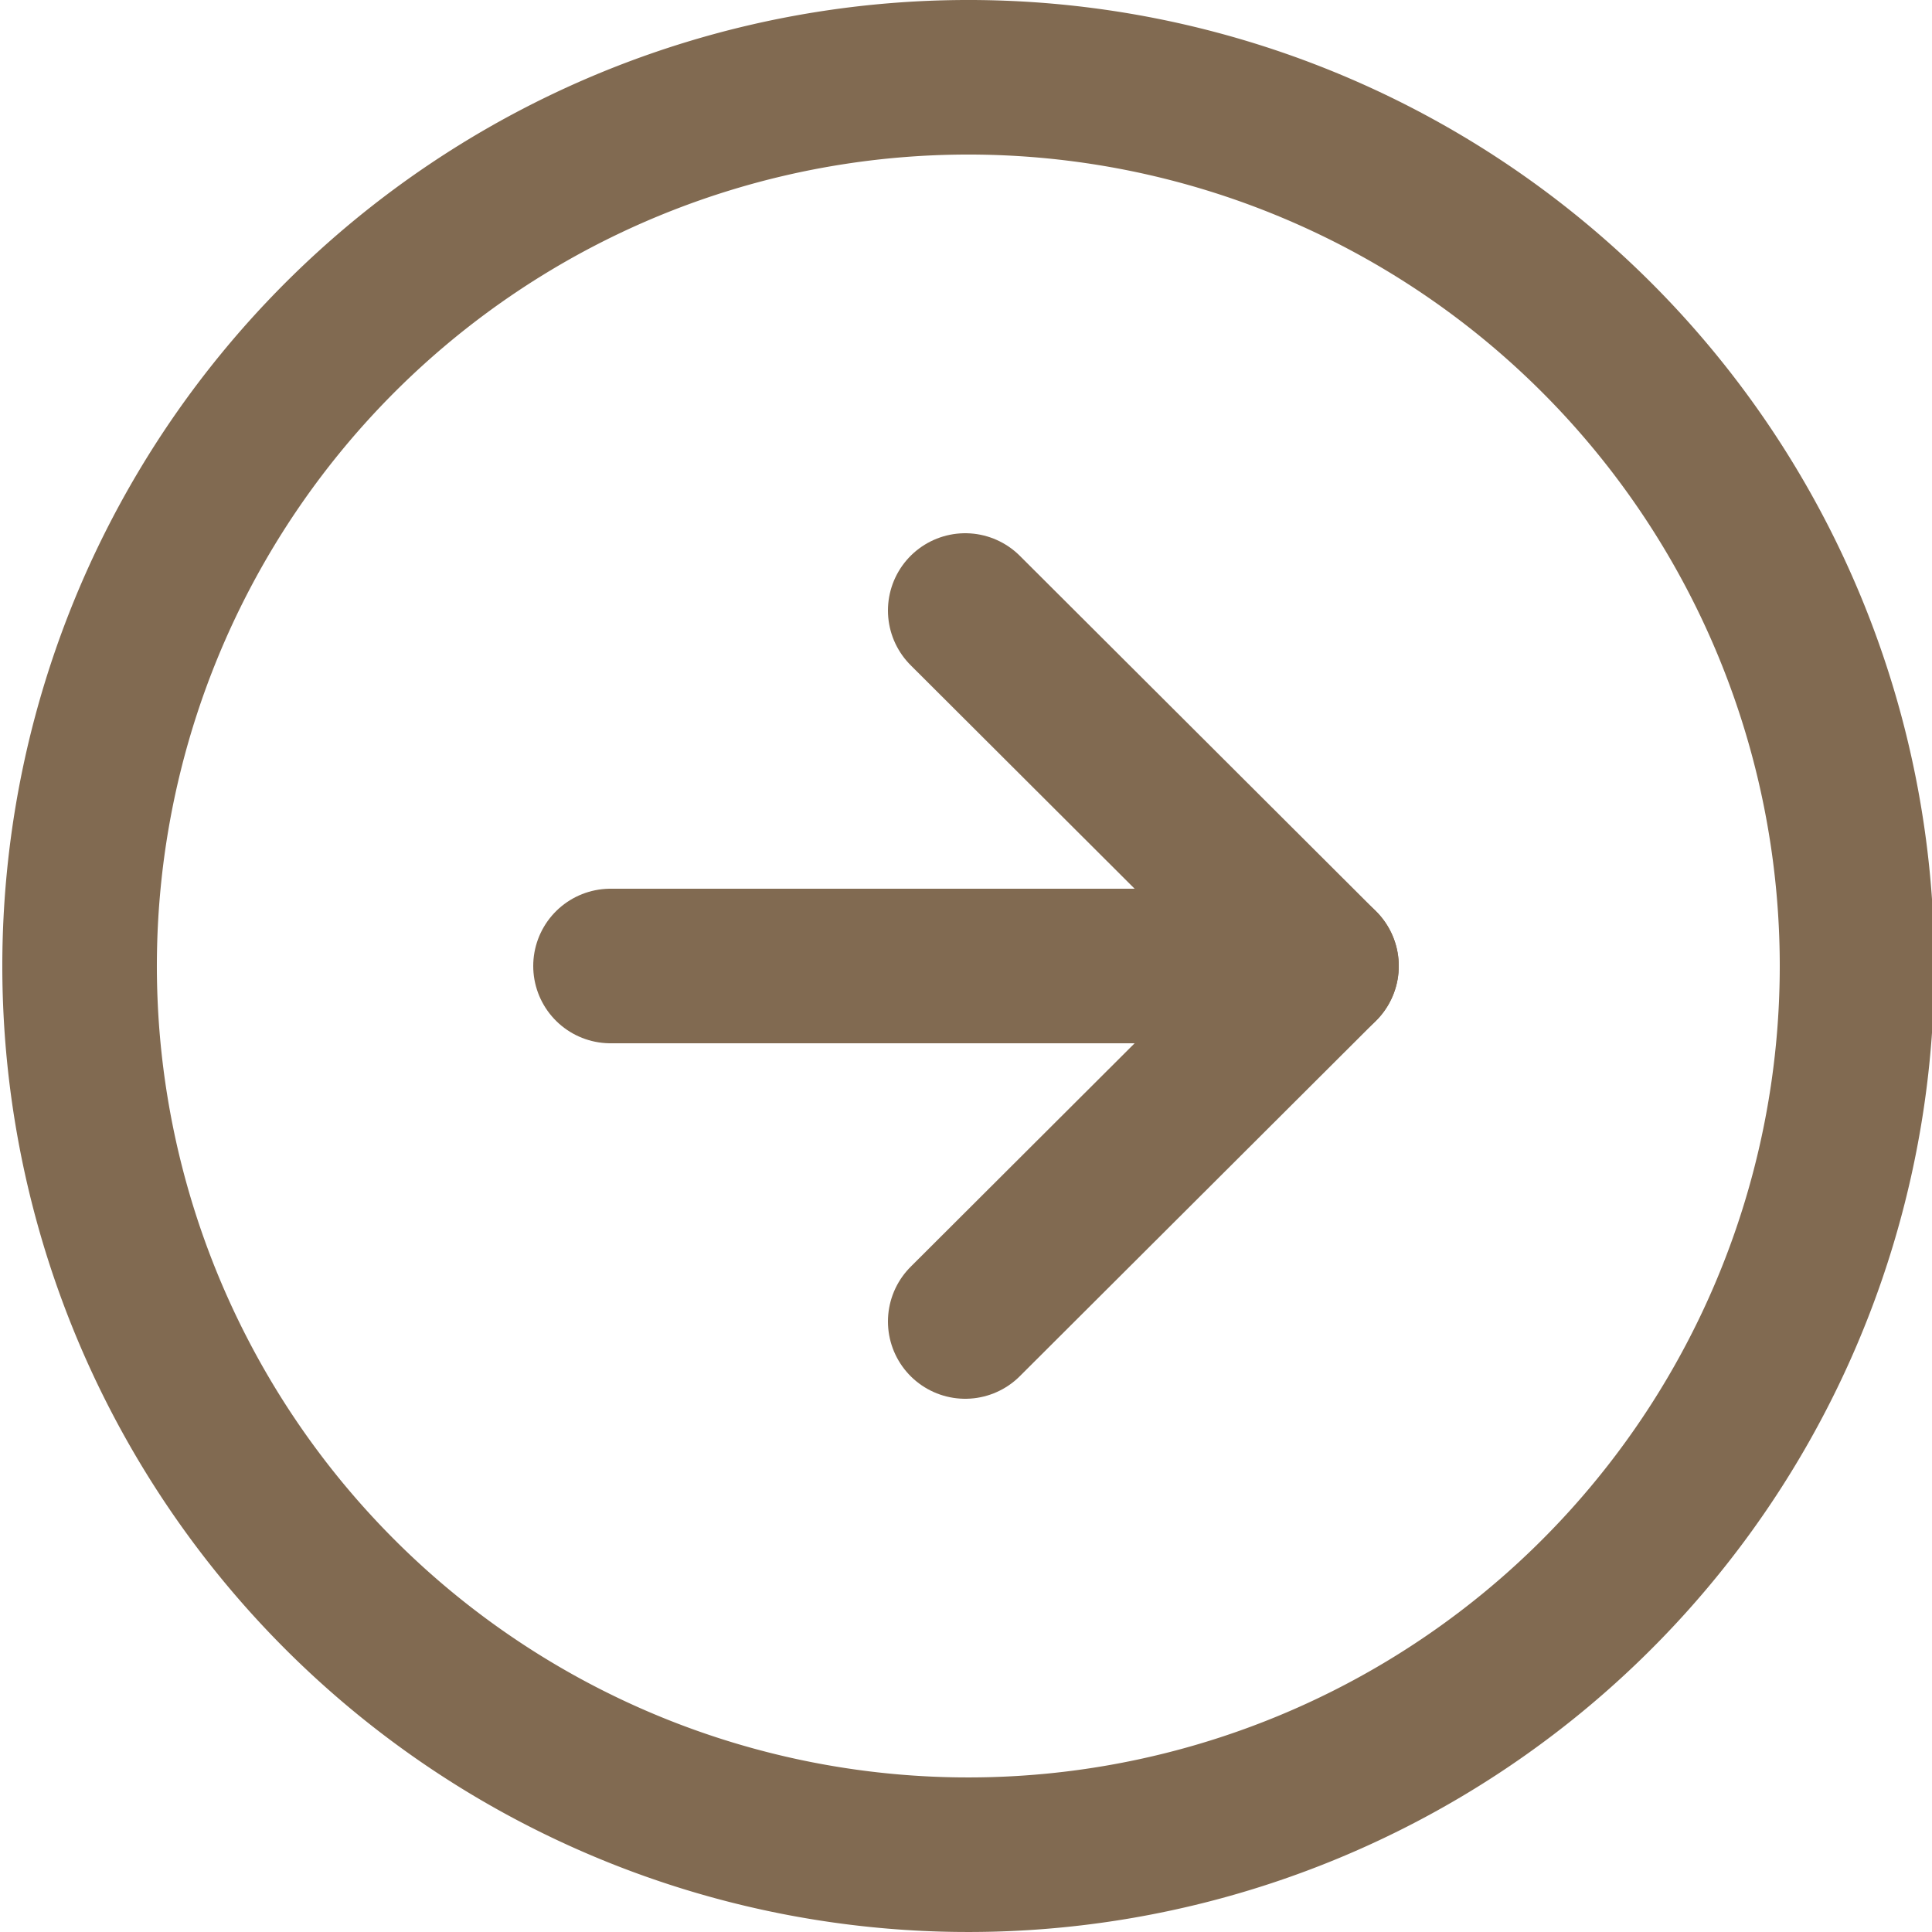 <svg id="Layer_1" data-name="Layer 1" xmlns="http://www.w3.org/2000/svg" viewBox="0 0 25 25"><defs><style>.cls-1{fill:none;stroke:#816A51;stroke-linecap:round;stroke-linejoin:round;stroke-width:2px;}</style></defs><g id="Icon_feather-arrow-right-circle" data-name="Icon feather-arrow-right-circle"><path id="Path_119" data-name="Path 119" class="cls-1" d="M25,13.05A11.5,11.5,0,1,1,13.46,1.55,11.5,11.5,0,0,1,25,13.05Z" transform="translate(-0.97 -0.55)"/><path id="Path_120" data-name="Path 120" class="cls-1" d="M13.46,17.65l4.61-4.6-4.61-4.6" transform="translate(-0.97 -0.55)"/><path id="Path_121" data-name="Path 121" class="cls-1" d="M8.87,13.05h9.2" transform="translate(-0.97 -0.55)"/></g></svg>
